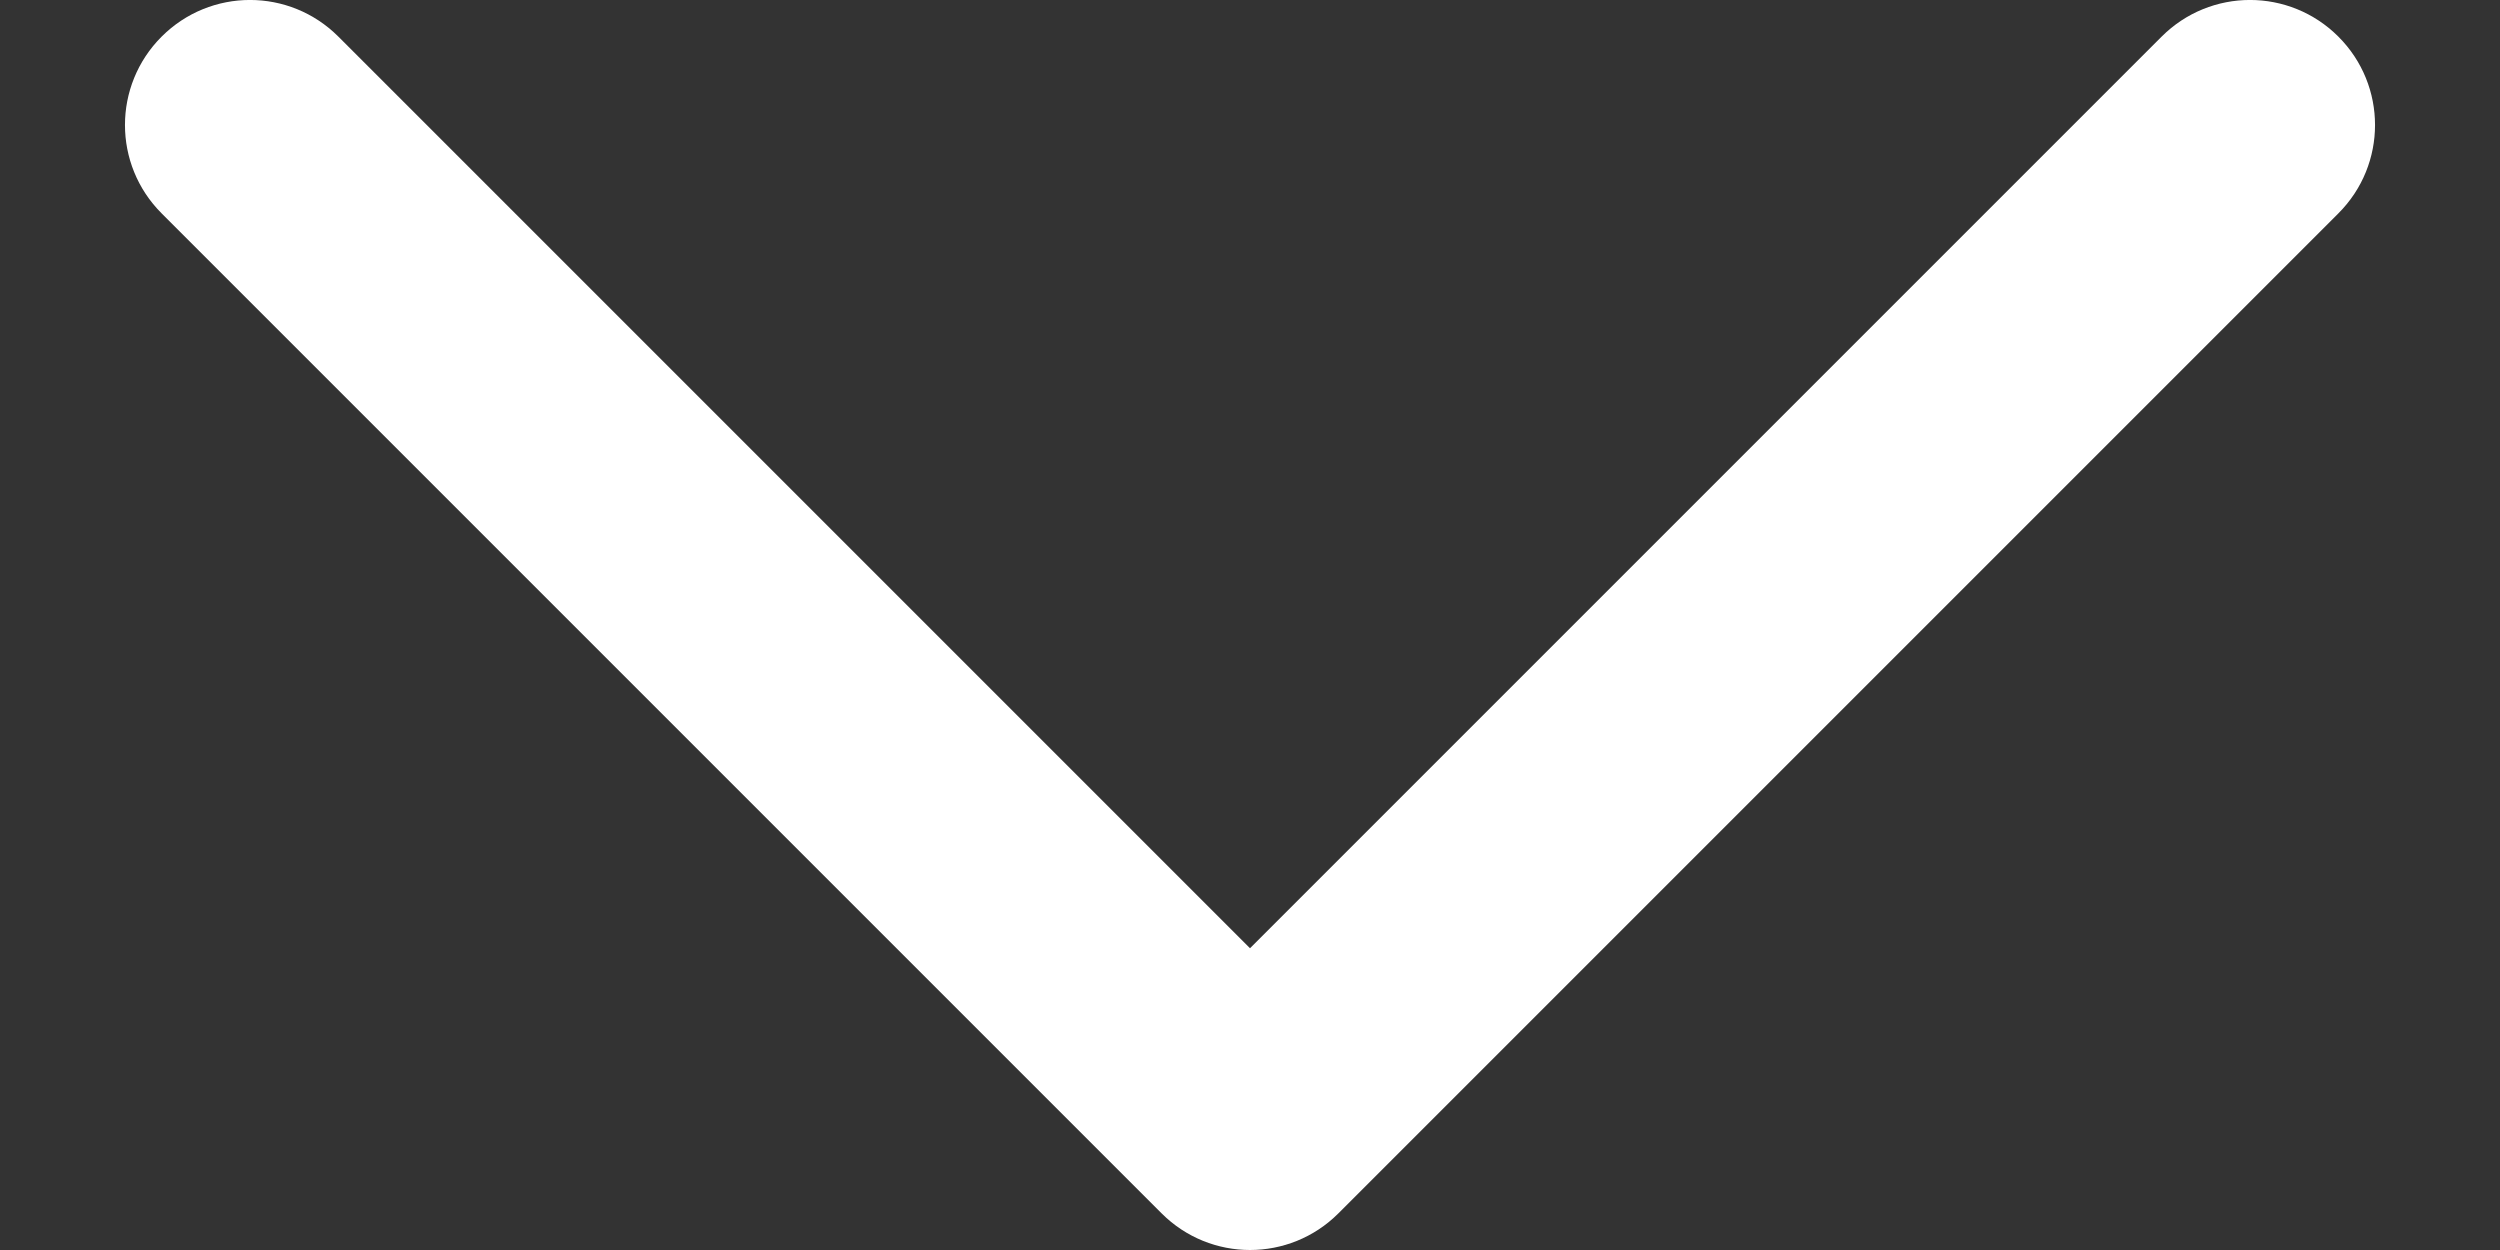 <?xml version="1.0" encoding="UTF-8"?>
<svg width="20px" height="10px" viewBox="0 0 20 10" version="1.1" xmlns="http://www.w3.org/2000/svg" xmlns:xlink="http://www.w3.org/1999/xlink">
    <rect x="0" y="0" width="20" height="10" fill="#333333" stroke="none"/>
    <title>icon-set/icon-angle-down_hover</title>
    <g id="icon-set-Web最新整理" stroke="none" stroke-width="1" fill="none" fill-rule="evenodd">
        <g id="images" transform="translate(-299, -864)">
            <g id="icon-set/icon-angle-down_hover" transform="translate(299, 864)">
                <polygon id="Clip-2" points="0 0 20 0 20 10 0 10"></polygon>
                <path d="M18.707,0.293 C18.316,-0.098 17.684,-0.098 17.293,0.293 L10,7.586 L2.707,0.293 C2.316,-0.098 1.684,-0.098 1.293,0.293 C0.902,0.684 0.902,1.316 1.293,1.707 L9.293,9.707 C9.488,9.902 9.744,10 10,10 C10.256,10 10.512,9.902 10.707,9.707 L18.707,1.707 C19.098,1.316 19.098,0.684 18.707,0.293" id="Fill-1" fill="#FFFFFF"></path>
            </g>
        </g>
    </g>
</svg>
